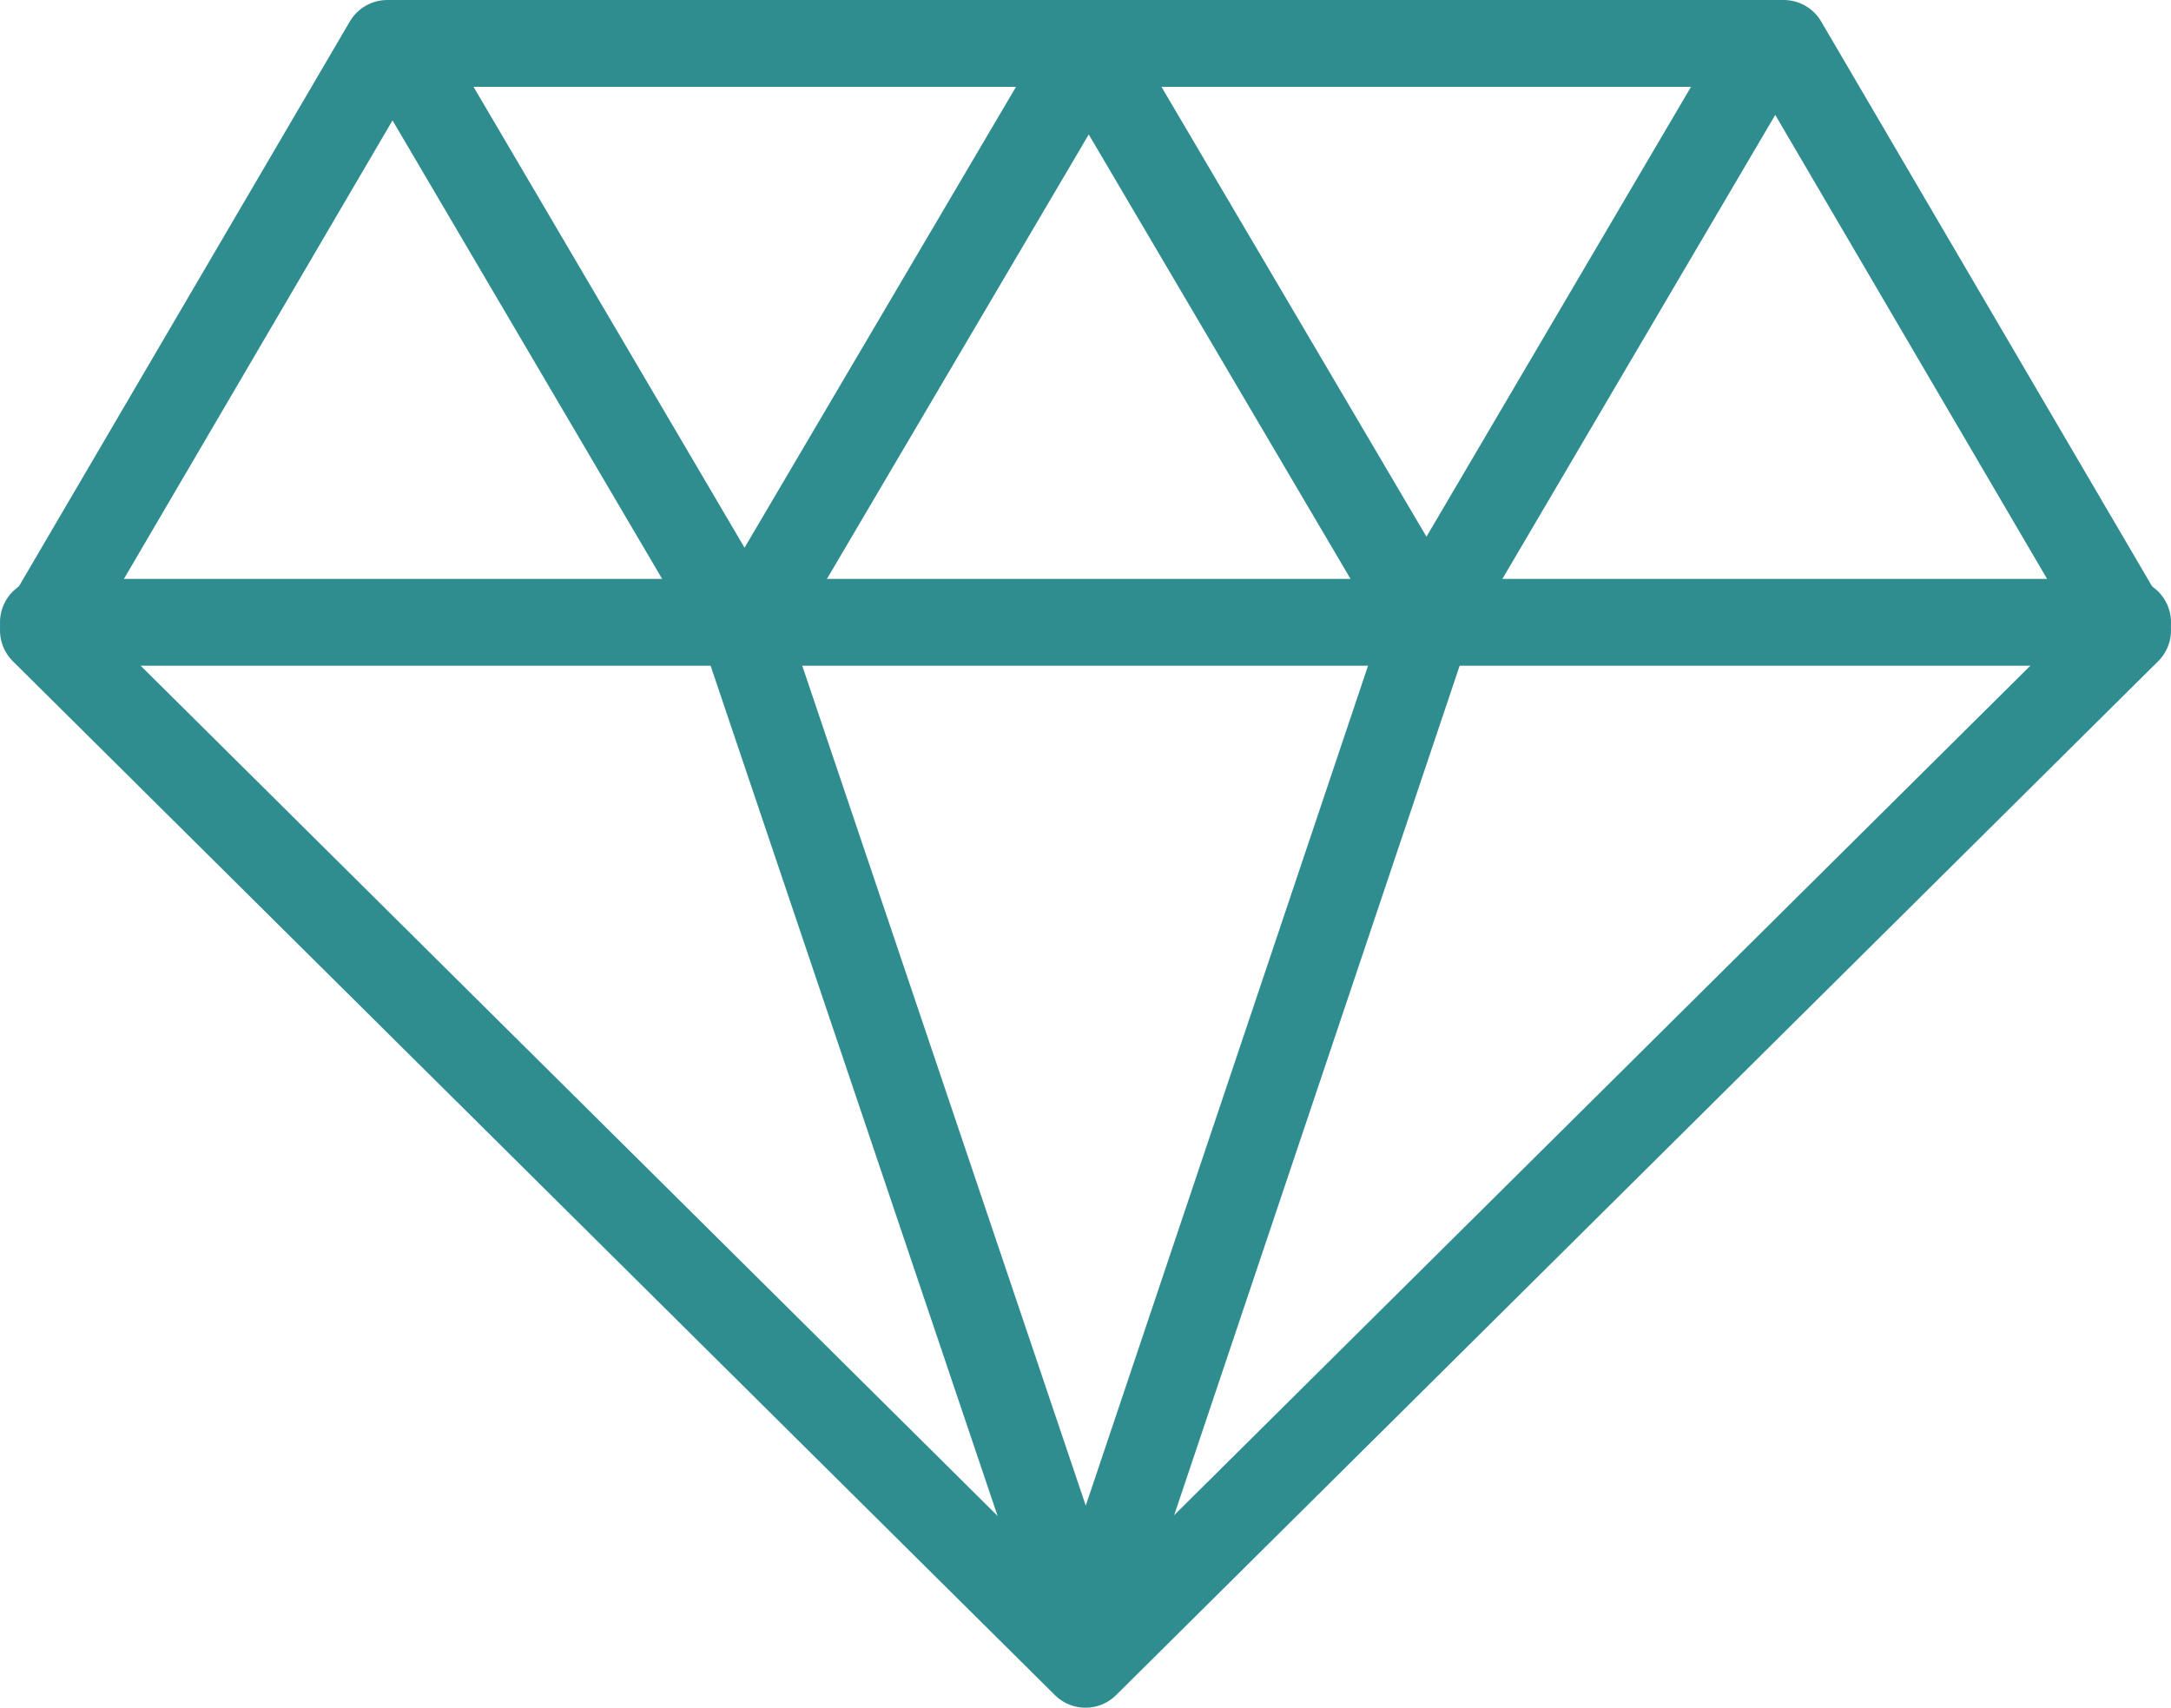 <?xml version="1.0" encoding="UTF-8"?><svg id="Layer_2" xmlns="http://www.w3.org/2000/svg" viewBox="0 0 37.5 29.5"><g id="icon"><polygon points="36.75 10.89 18.75 28.75 .75 10.89 6.69 .75 30.81 .75 36.75 10.89" style="fill:none; stroke:#308d8f; stroke-linecap:round; stroke-linejoin:round; stroke-width:1.5px;"/><line x1="36.75" y1="10.75" x2=".75" y2="10.75" style="fill:none; stroke:#308d8f; stroke-linecap:round; stroke-linejoin:round; stroke-width:1.5px;"/><polyline points="18.75 .94 12.86 10.94 6.98 .94" style="fill:none; stroke:#308d8f; stroke-linecap:round; stroke-linejoin:round; stroke-width:1.5px;"/><polyline points="30.52 .75 24.64 10.75 18.75 .75 18.75 .75" style="fill:none; stroke:#308d8f; stroke-linecap:round; stroke-linejoin:round; stroke-width:1.5px;"/><path d="m12.86,10.89l5.38,15.94c.16.51.87.51,1.03,0l5.36-15.95" style="fill:none; stroke:#308d8f; stroke-linecap:round; stroke-linejoin:round; stroke-width:1.5px;"/></g></svg>